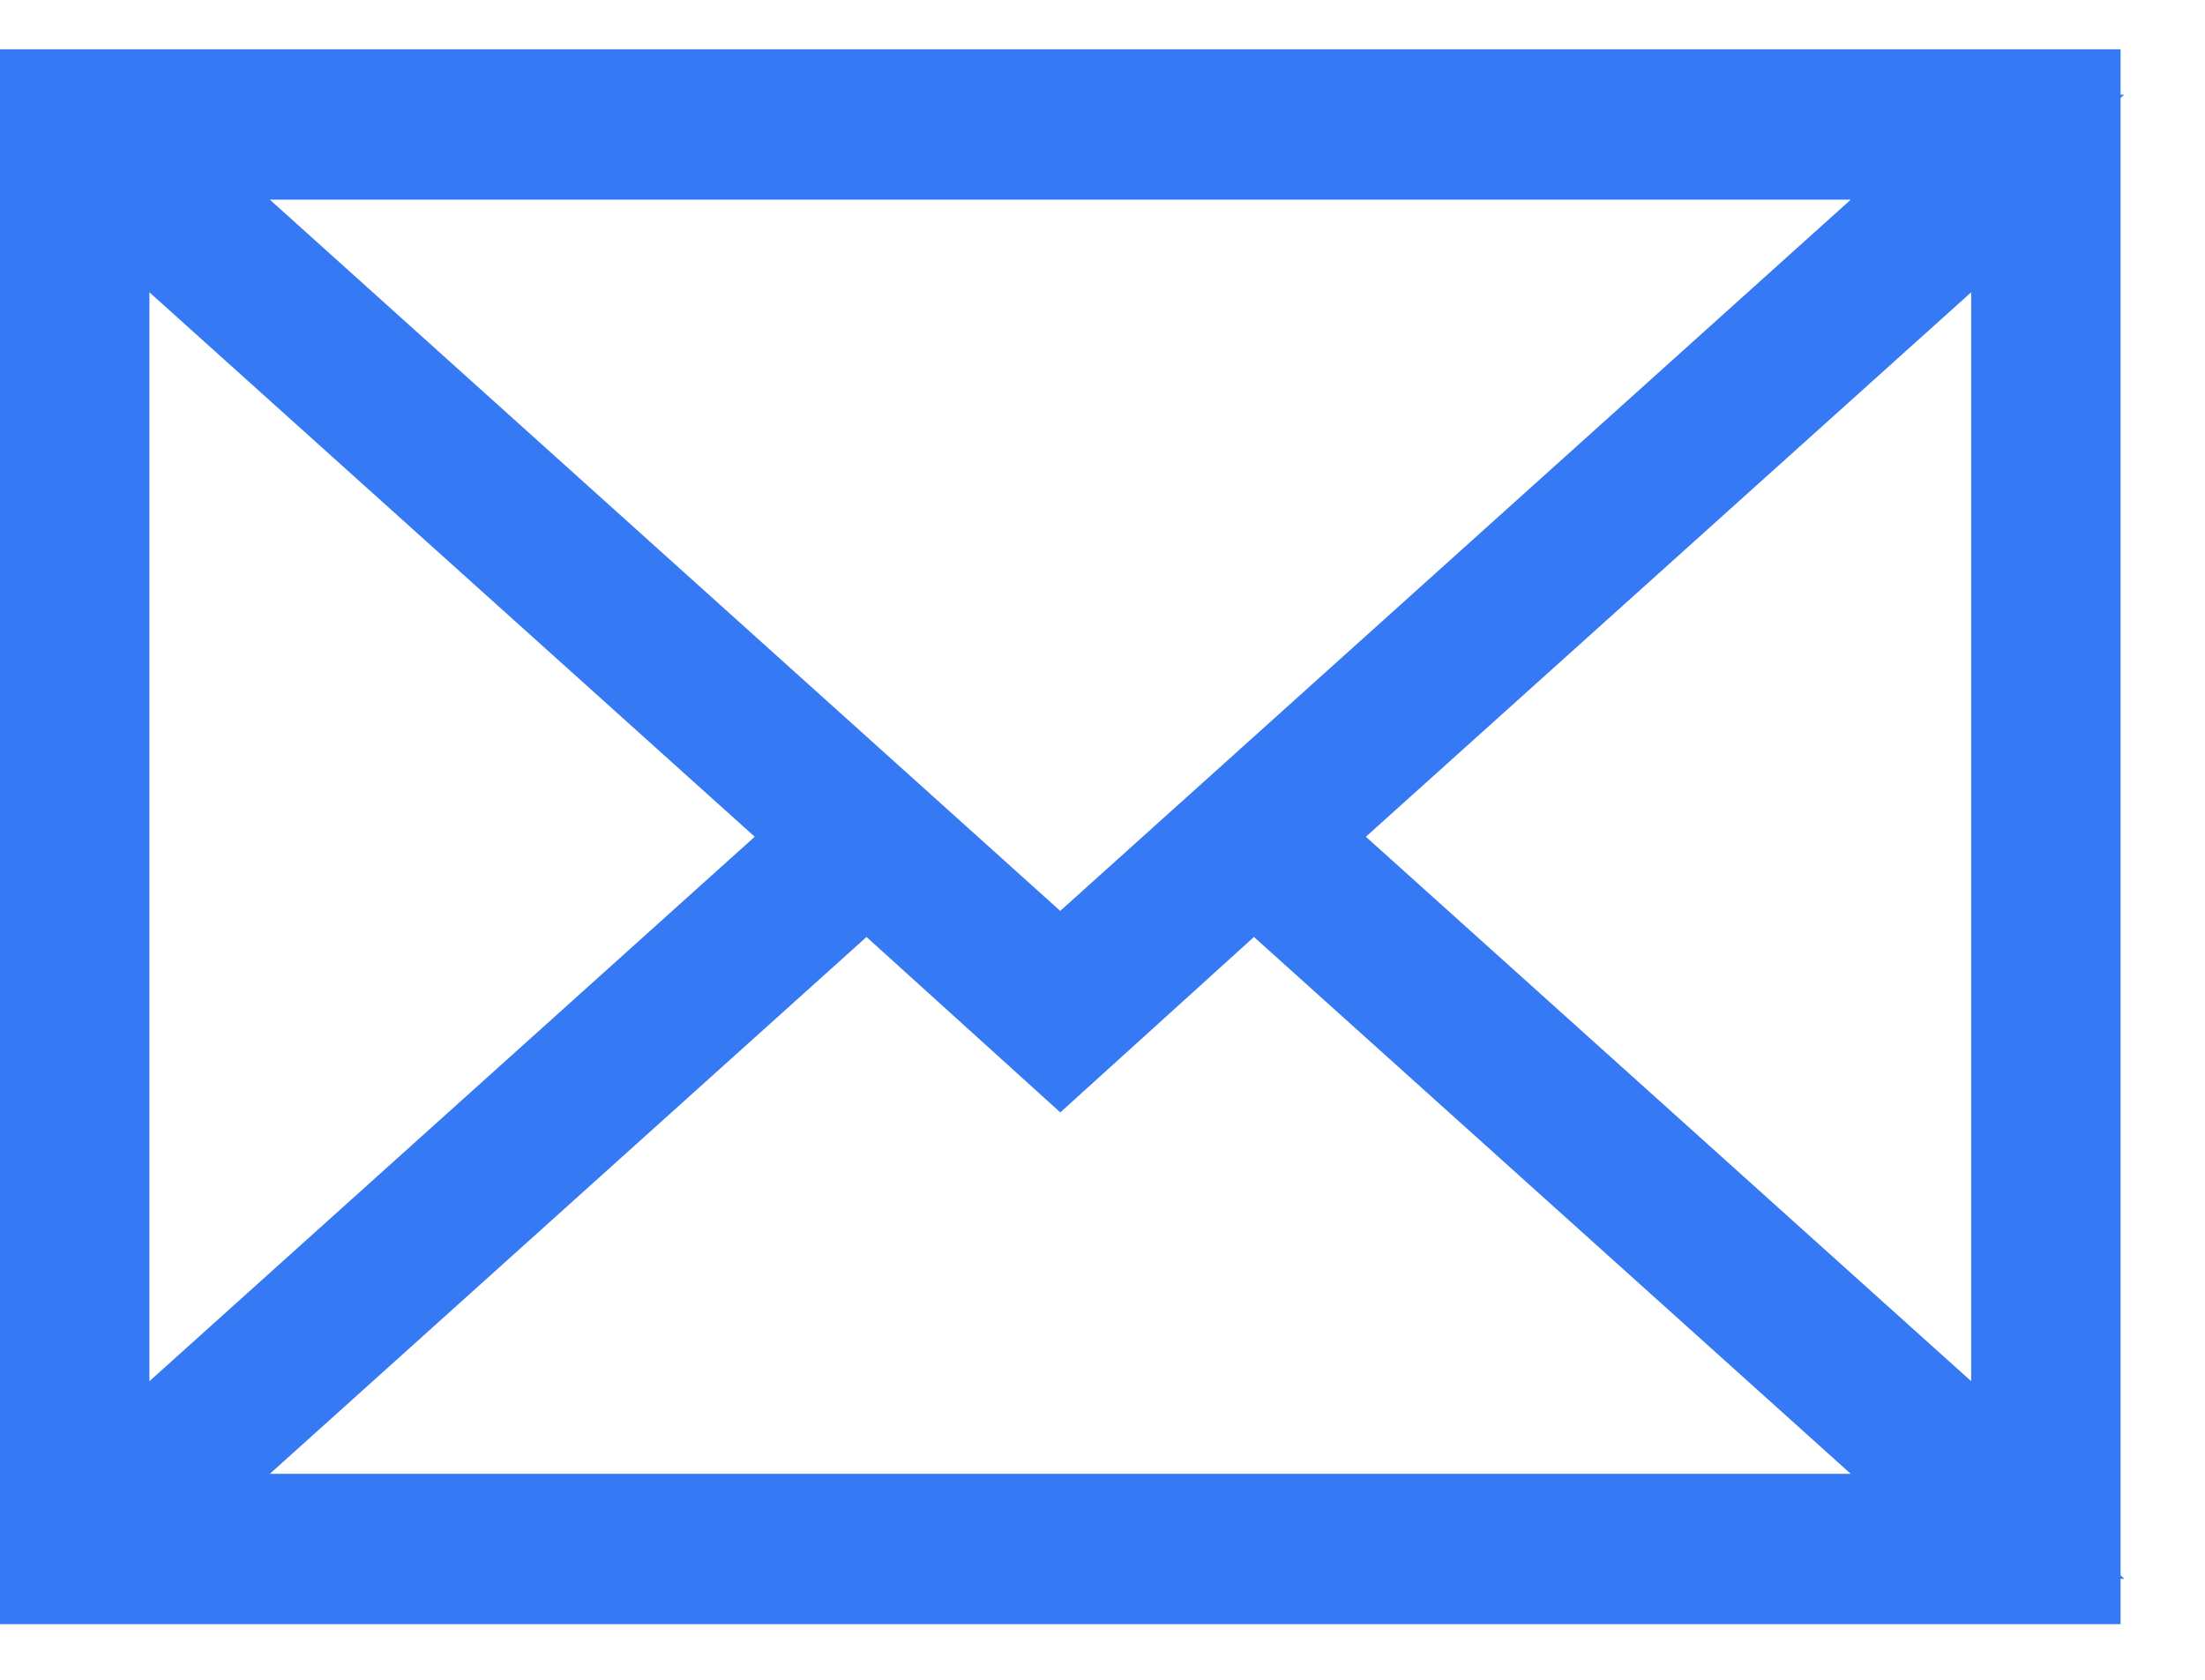 <?xml version="1.0" encoding="UTF-8"?> <svg xmlns="http://www.w3.org/2000/svg" width="21" height="16" viewBox="0 0 21 16" fill="none"> <path d="M9.763 9.048L10.098 9.35L10.432 9.048L17.96 2.274L18.928 1.402H17.625H2.57H1.267L2.236 2.274L9.763 9.048ZM7.522 8.342L7.935 7.97L7.522 7.598L1.757 2.412L0.923 1.661V2.783V13.157V14.279L1.757 13.528L7.522 8.342ZM8.588 8.554L8.254 8.251L7.918 8.553L2.236 13.666L1.267 14.538H2.57H17.625H18.929L17.96 13.666L12.277 8.553L11.942 8.251L11.607 8.554L10.098 9.921L8.588 8.554ZM12.674 7.598L12.26 7.97L12.674 8.342L18.439 13.528L19.273 14.279V13.157V2.783V1.661L18.439 2.412L12.674 7.598ZM19.696 14.97H0.5V0.97H19.696V14.97Z" fill="#3579F4" stroke="#3579F4"></path> </svg> 